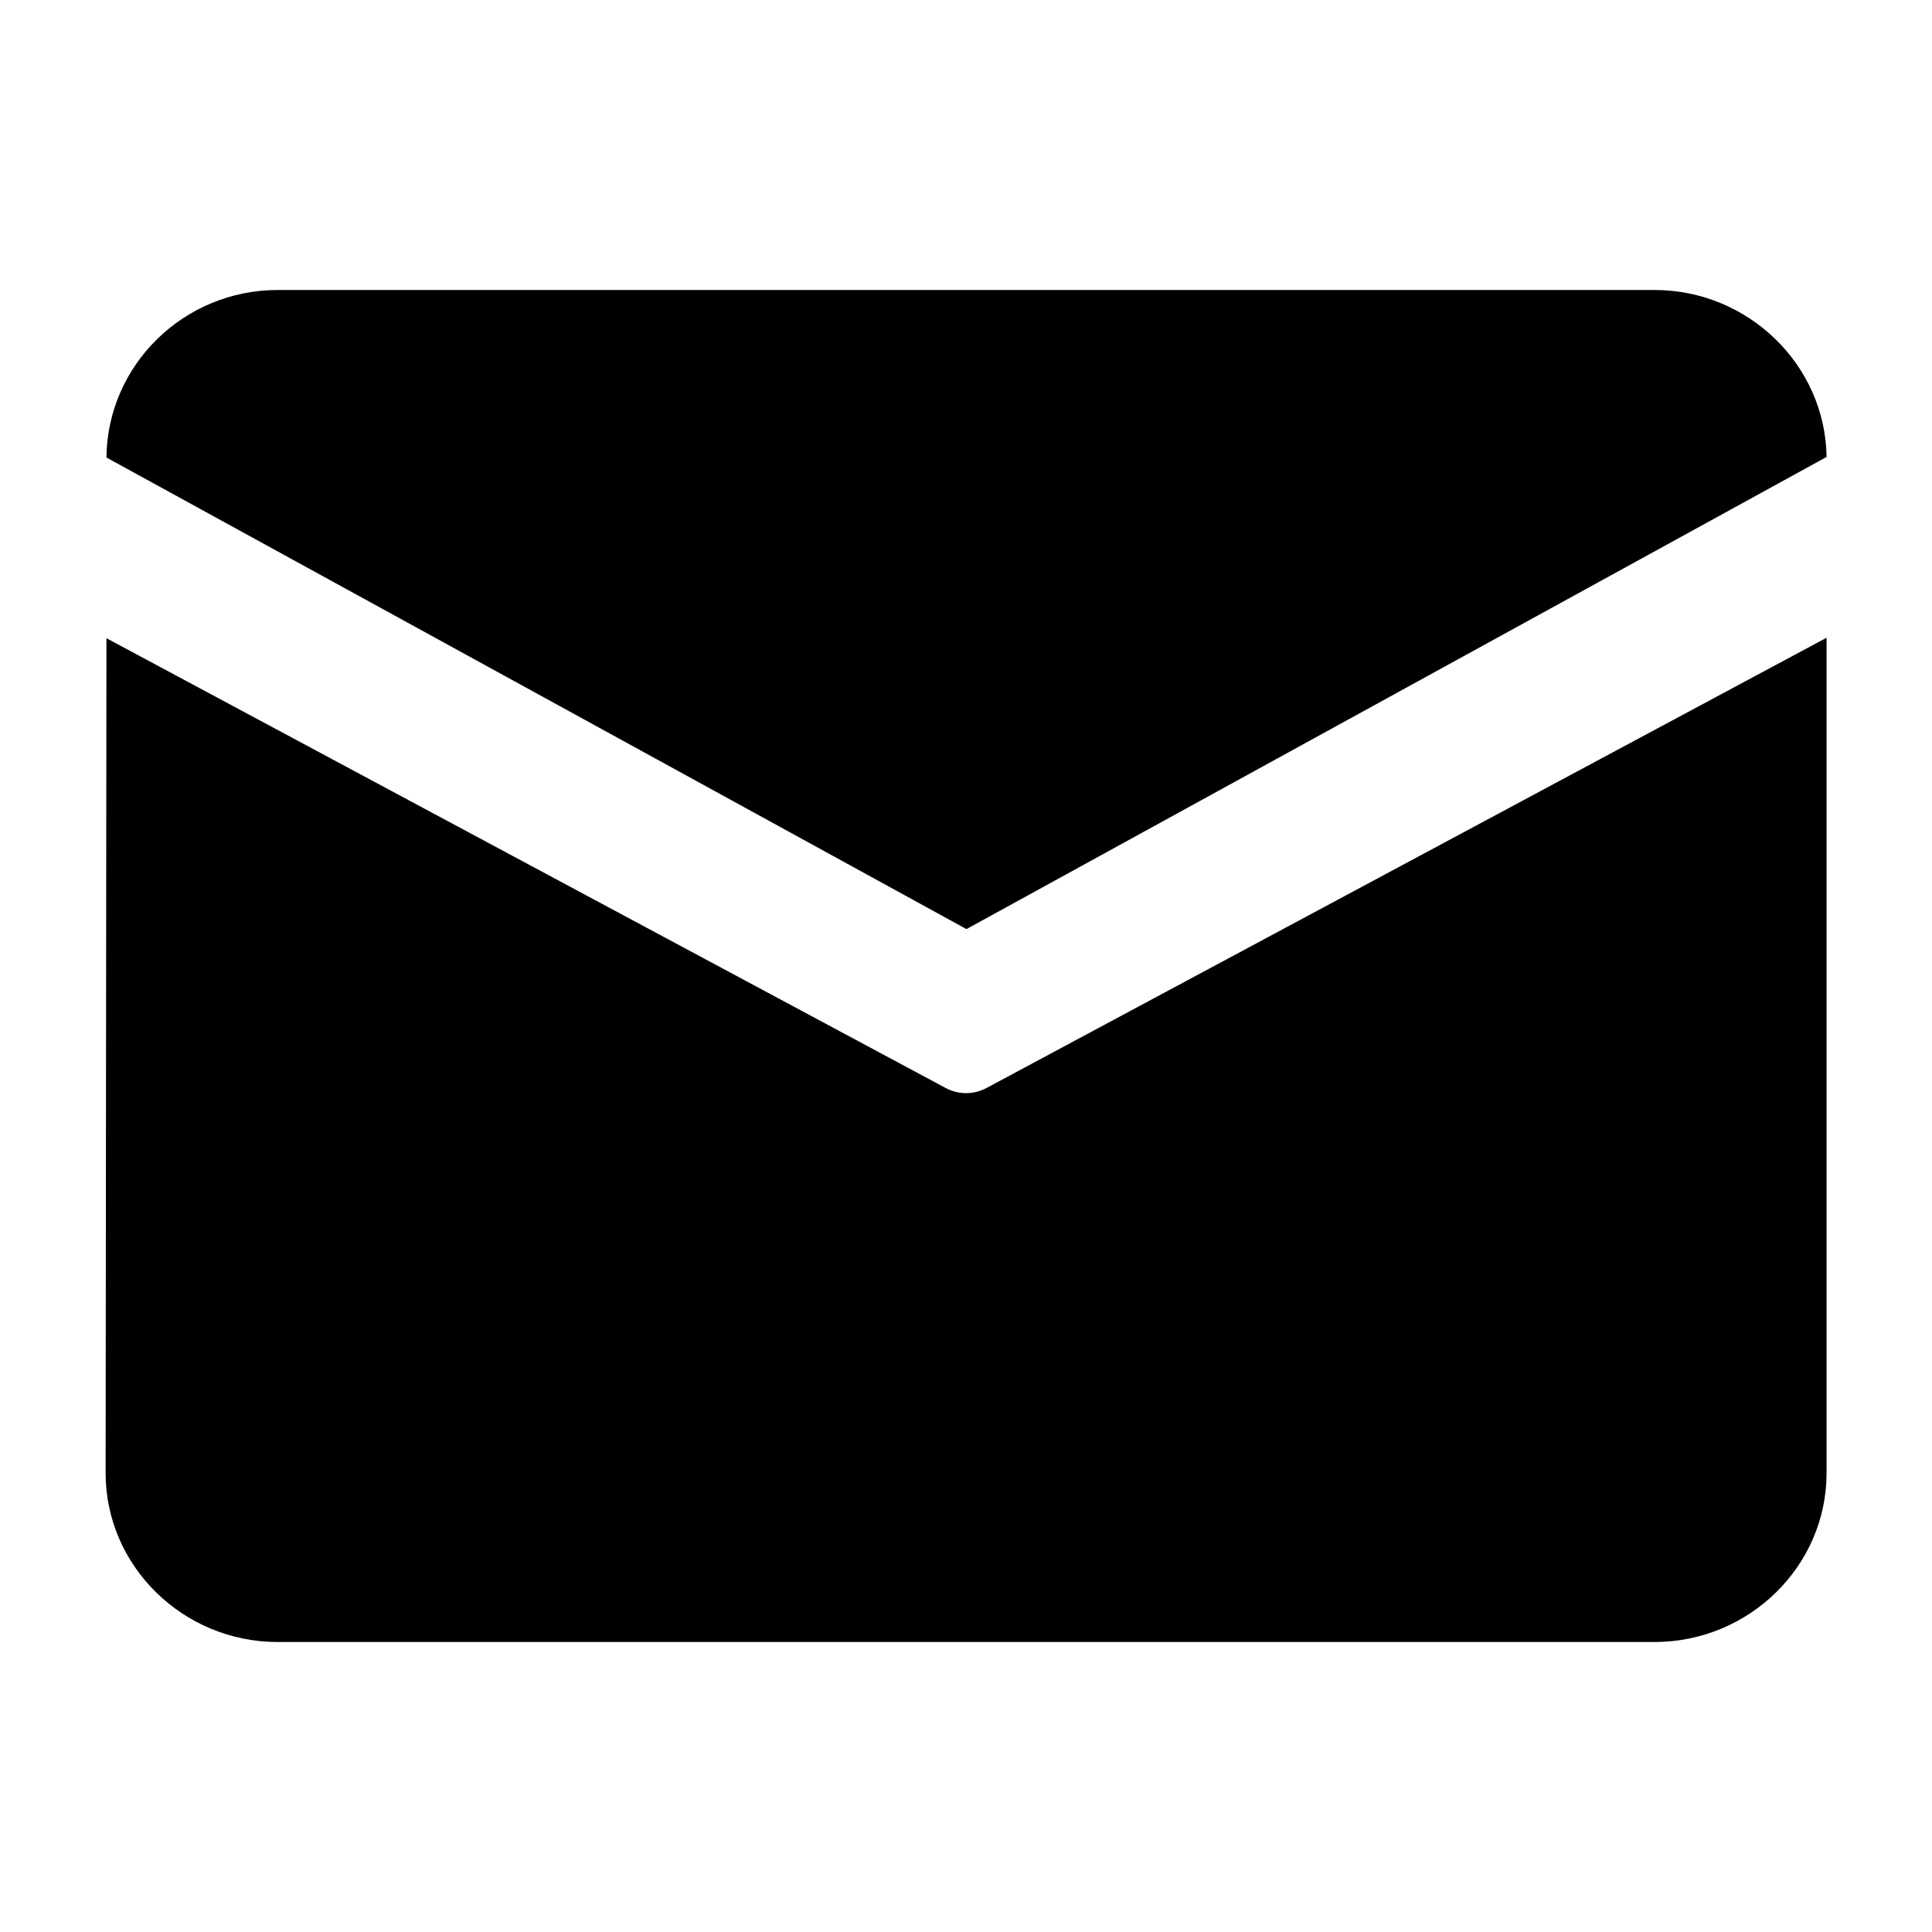 <svg width="21" height="21" viewBox="0 0 21 21" fill="none" xmlns="http://www.w3.org/2000/svg">
<path d="M3.019 3.152H17.983C19.004 3.152 19.841 3.968 19.854 4.967L10.505 10.099L1.157 4.973C1.166 3.97 1.996 3.152 3.019 3.152ZM1.157 6.937L1.148 16.012C1.148 17.022 1.989 17.848 3.019 17.848H17.983C19.013 17.848 19.854 17.022 19.854 16.012V6.932L10.725 11.825C10.656 11.862 10.579 11.882 10.501 11.882C10.423 11.882 10.346 11.862 10.277 11.825L1.157 6.937Z" fill="black"/>
</svg>
